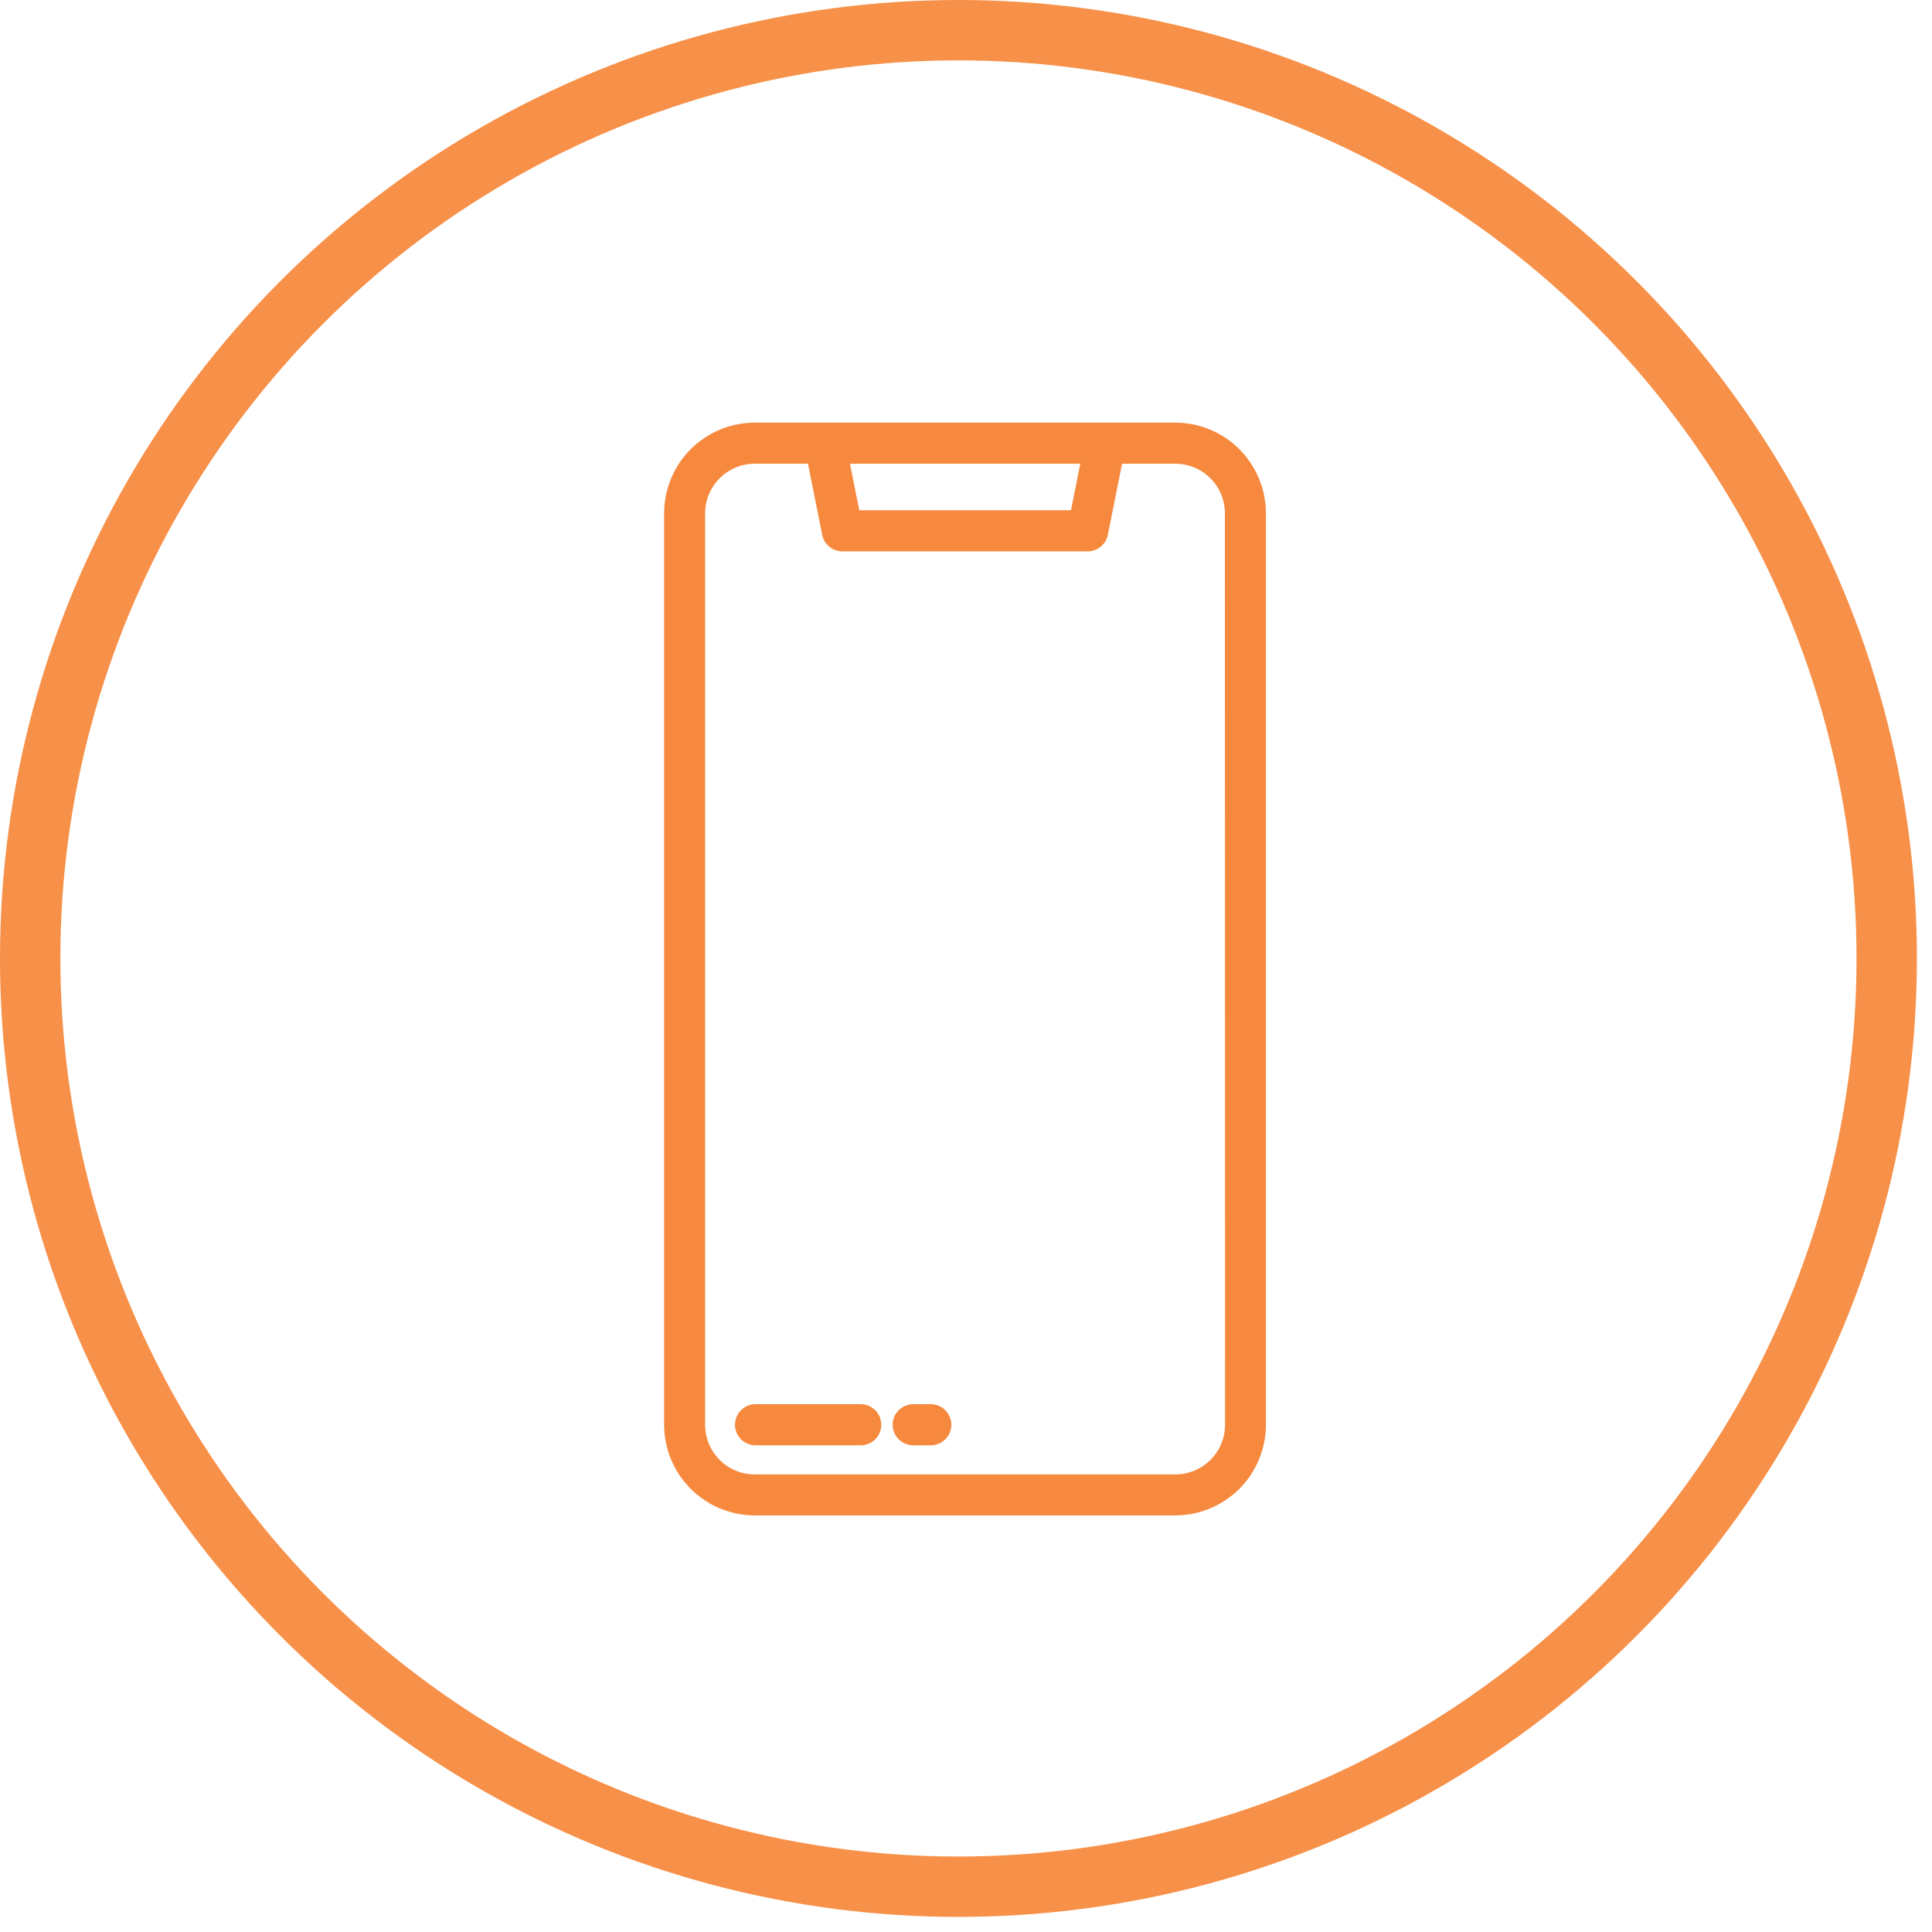 <svg width="64" height="64" viewBox="0 0 64 64" fill="none" xmlns="http://www.w3.org/2000/svg">
<circle cx="31.75" cy="31.75" r="30.75" stroke="#F79049" stroke-width="2"/>
<g clip-path="url(#clip0_335_186)">
<path d="M38.939 14.1H25C24.231 14.102 23.495 14.408 22.951 14.951C22.408 15.495 22.102 16.231 22.1 17V47.2C22.102 47.969 22.408 48.705 22.951 49.249C23.495 49.792 24.231 50.098 25 50.1H38.935C39.704 50.098 40.44 49.792 40.984 49.249C41.527 48.705 41.833 47.969 41.835 47.2V17C41.833 16.232 41.528 15.496 40.985 14.953C40.443 14.409 39.707 14.103 38.939 14.1ZM35.908 15.261L35.56 17.003H28.383L28.035 15.261H35.908ZM40.681 47.2C40.681 47.662 40.497 48.105 40.17 48.431C39.844 48.758 39.401 48.941 38.939 48.942H25C24.538 48.941 24.095 48.758 23.769 48.431C23.442 48.105 23.259 47.662 23.258 47.2V17C23.259 16.539 23.443 16.097 23.77 15.771C24.096 15.445 24.539 15.261 25 15.261H26.847L27.334 17.697C27.36 17.829 27.431 17.947 27.535 18.032C27.639 18.117 27.769 18.164 27.903 18.164H36.032C36.166 18.164 36.296 18.117 36.4 18.032C36.504 17.947 36.575 17.829 36.601 17.697L37.088 15.261H38.935C39.397 15.261 39.84 15.445 40.166 15.772C40.493 16.098 40.676 16.541 40.677 17.003L40.681 47.2Z" fill="#F6893D" stroke="#F6893D" stroke-width="0.2"/>
<path d="M28.488 46.616H25.004C24.854 46.622 24.713 46.686 24.609 46.794C24.505 46.903 24.447 47.047 24.447 47.197C24.447 47.346 24.505 47.491 24.609 47.599C24.713 47.707 24.854 47.771 25.004 47.777H28.488C28.566 47.78 28.644 47.768 28.718 47.74C28.791 47.712 28.858 47.67 28.914 47.616C28.971 47.562 29.016 47.496 29.047 47.424C29.077 47.352 29.093 47.275 29.093 47.197C29.093 47.118 29.077 47.041 29.047 46.969C29.016 46.897 28.971 46.831 28.914 46.777C28.858 46.723 28.791 46.681 28.718 46.653C28.644 46.625 28.566 46.613 28.488 46.616Z" fill="#F6893D" stroke="#F6893D" stroke-width="0.2"/>
<path d="M30.809 46.616H30.228C30.078 46.622 29.937 46.686 29.833 46.794C29.729 46.903 29.671 47.047 29.671 47.197C29.671 47.346 29.729 47.491 29.833 47.599C29.937 47.707 30.078 47.771 30.228 47.777H30.809C30.887 47.78 30.965 47.768 31.039 47.74C31.112 47.712 31.179 47.67 31.235 47.616C31.292 47.562 31.337 47.496 31.367 47.424C31.398 47.352 31.414 47.275 31.414 47.197C31.414 47.118 31.398 47.041 31.367 46.969C31.337 46.897 31.292 46.831 31.235 46.777C31.179 46.723 31.112 46.681 31.039 46.653C30.965 46.625 30.887 46.613 30.809 46.616Z" fill="#F6893D" stroke="#F6893D" stroke-width="0.2"/>
</g>
<defs>
<clipPath id="clip0_335_186">
<rect width="19.942" height="36.2" fill="white" transform="translate(22 14)"/>
</clipPath>
</defs>
</svg>
